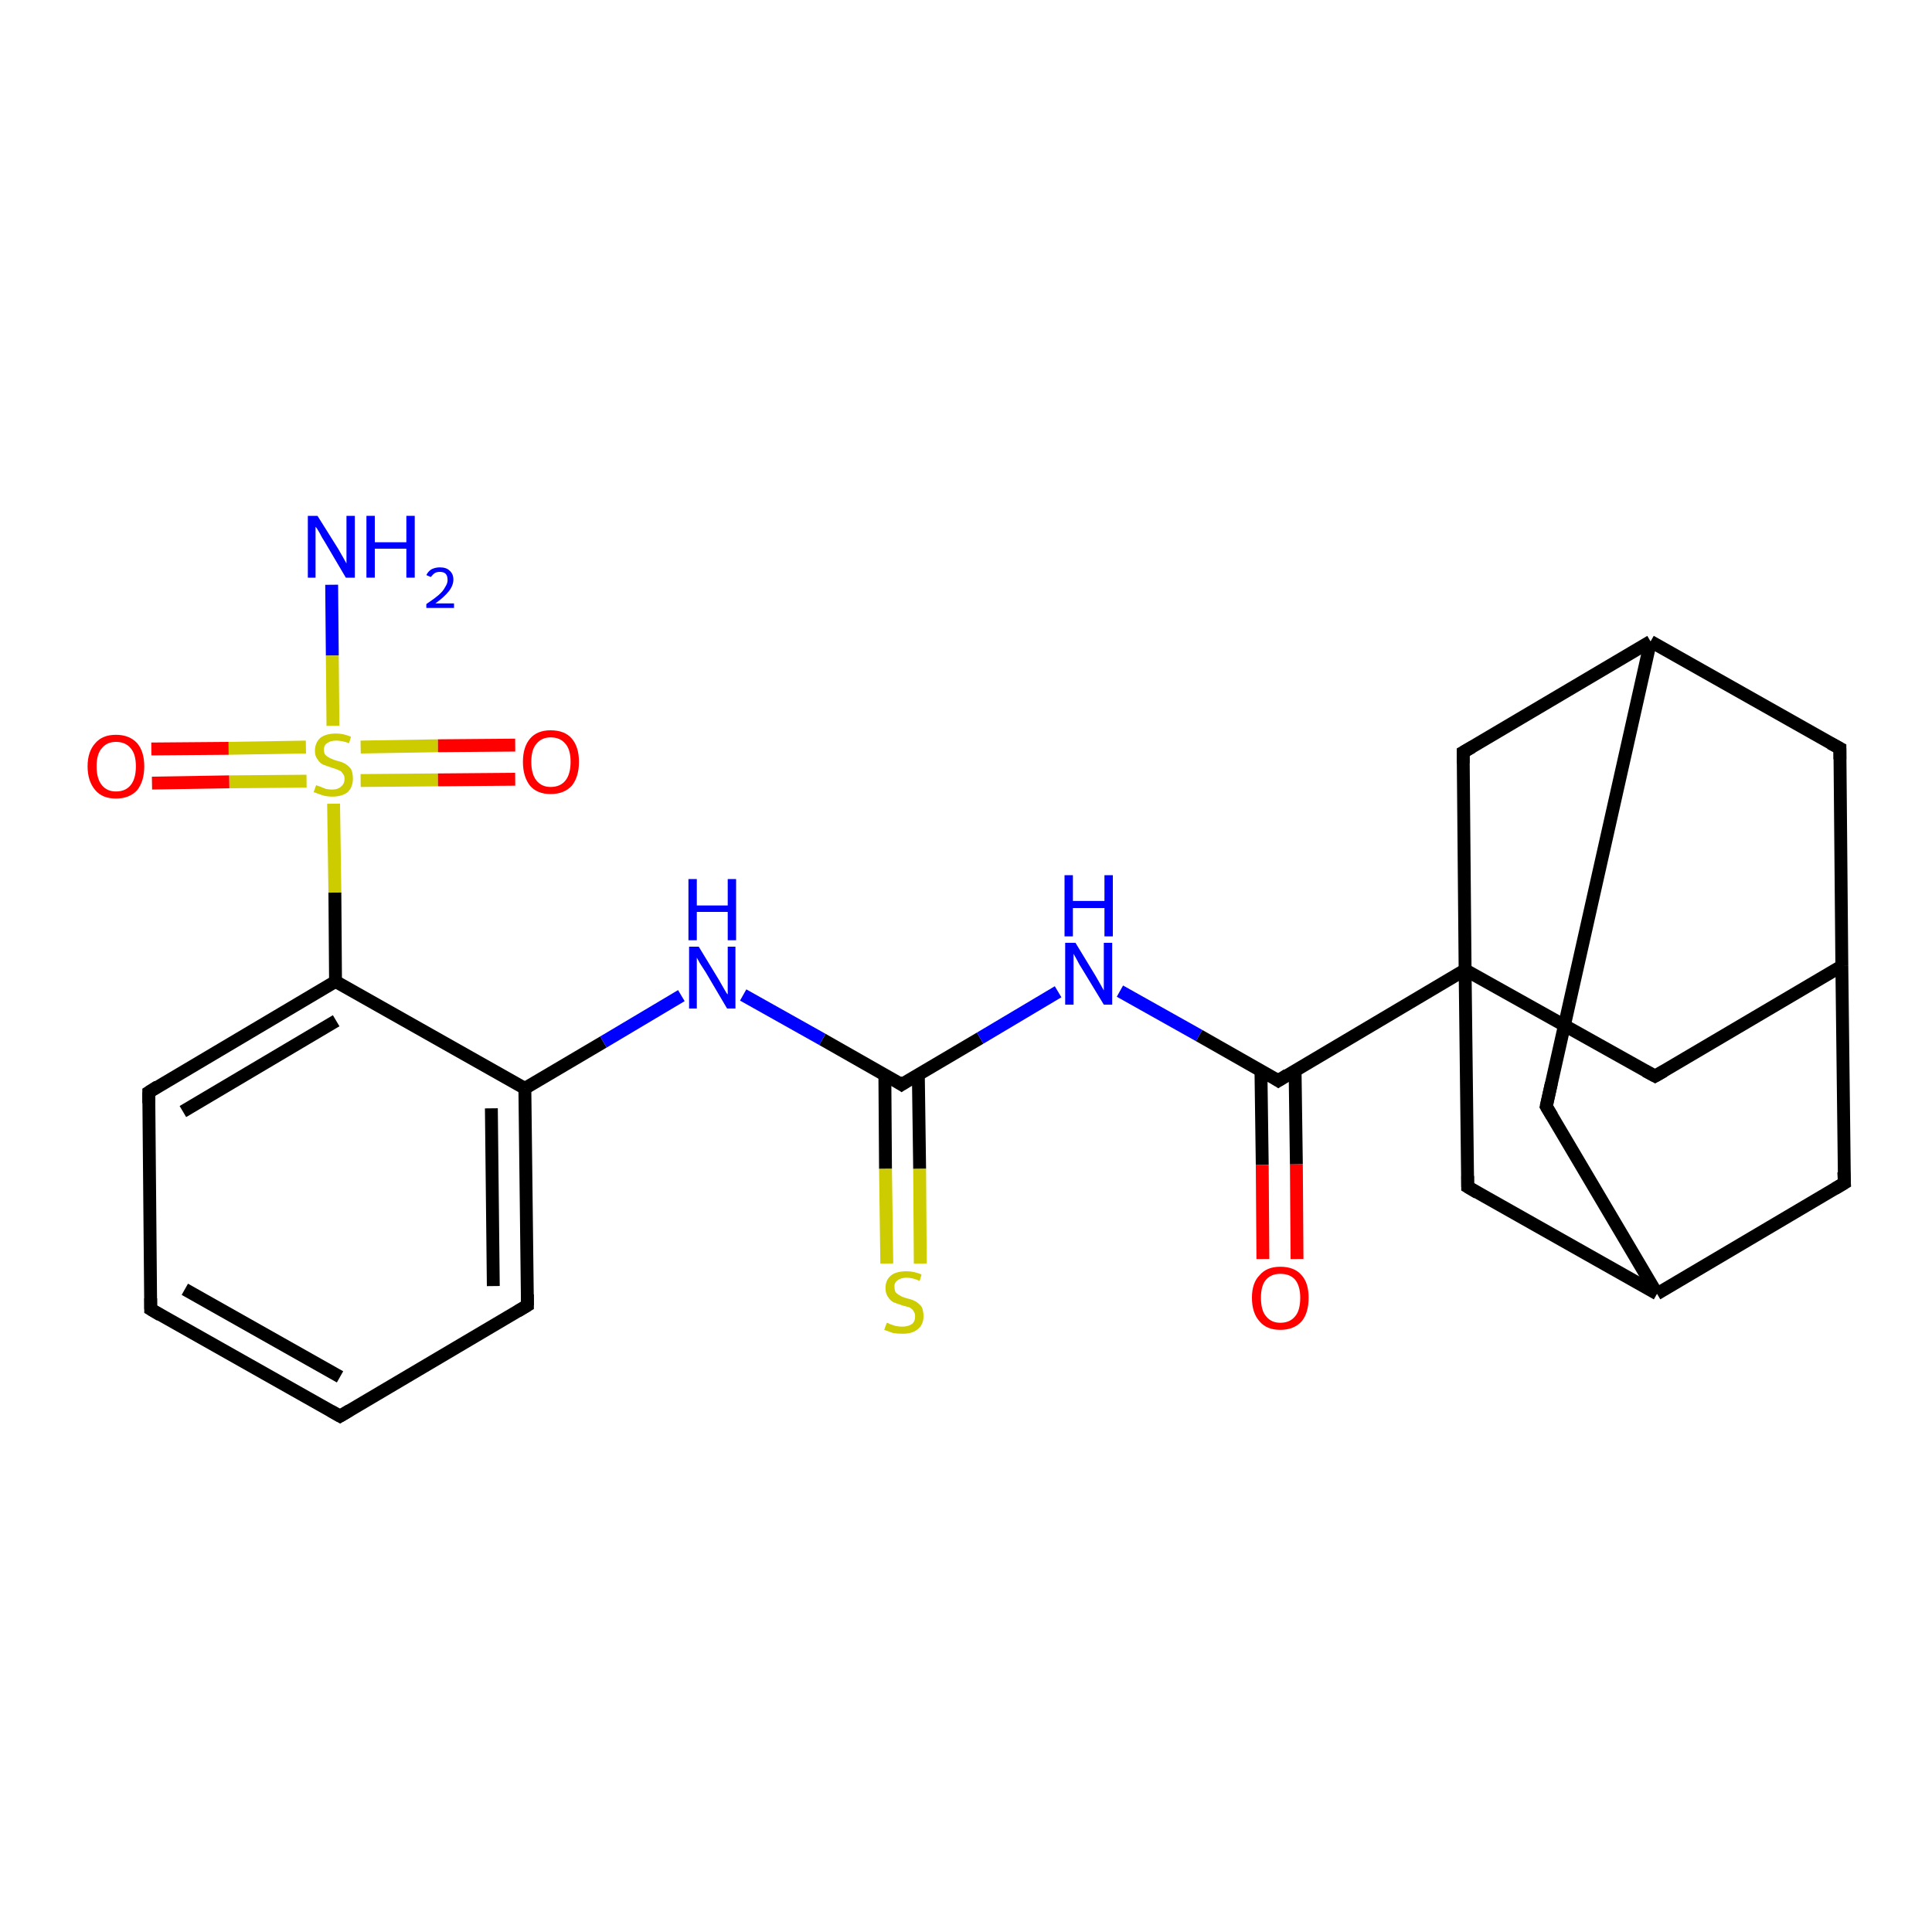 <?xml version='1.0' encoding='iso-8859-1'?>
<svg version='1.1' baseProfile='full'
              xmlns='http://www.w3.org/2000/svg'
                      xmlns:rdkit='http://www.rdkit.org/xml'
                      xmlns:xlink='http://www.w3.org/1999/xlink'
                  xml:space='preserve'
width='300px' height='300px' viewBox='0 0 300 300'>
<!-- END OF HEADER -->
<rect style='opacity:1.0;fill:#FFFFFF;stroke:none' width='300.0' height='300.0' x='0.0' y='0.0'> </rect>
<path class='bond-0 atom-0 atom-1' d='M 51.5,90.8 L 51.6,101.8' style='fill:none;fill-rule:evenodd;stroke:#0000FF;stroke-width:2.0px;stroke-linecap:butt;stroke-linejoin:miter;stroke-opacity:1' />
<path class='bond-0 atom-0 atom-1' d='M 51.6,101.8 L 51.7,112.7' style='fill:none;fill-rule:evenodd;stroke:#CCCC00;stroke-width:2.0px;stroke-linecap:butt;stroke-linejoin:miter;stroke-opacity:1' />
<path class='bond-1 atom-1 atom-2' d='M 47.5,116.0 L 35.5,116.2' style='fill:none;fill-rule:evenodd;stroke:#CCCC00;stroke-width:2.0px;stroke-linecap:butt;stroke-linejoin:miter;stroke-opacity:1' />
<path class='bond-1 atom-1 atom-2' d='M 35.5,116.2 L 23.5,116.3' style='fill:none;fill-rule:evenodd;stroke:#FF0000;stroke-width:2.0px;stroke-linecap:butt;stroke-linejoin:miter;stroke-opacity:1' />
<path class='bond-1 atom-1 atom-2' d='M 47.6,121.3 L 35.6,121.4' style='fill:none;fill-rule:evenodd;stroke:#CCCC00;stroke-width:2.0px;stroke-linecap:butt;stroke-linejoin:miter;stroke-opacity:1' />
<path class='bond-1 atom-1 atom-2' d='M 35.6,121.4 L 23.6,121.6' style='fill:none;fill-rule:evenodd;stroke:#FF0000;stroke-width:2.0px;stroke-linecap:butt;stroke-linejoin:miter;stroke-opacity:1' />
<path class='bond-2 atom-1 atom-3' d='M 56.0,121.2 L 68.0,121.1' style='fill:none;fill-rule:evenodd;stroke:#CCCC00;stroke-width:2.0px;stroke-linecap:butt;stroke-linejoin:miter;stroke-opacity:1' />
<path class='bond-2 atom-1 atom-3' d='M 68.0,121.1 L 80.0,121.0' style='fill:none;fill-rule:evenodd;stroke:#FF0000;stroke-width:2.0px;stroke-linecap:butt;stroke-linejoin:miter;stroke-opacity:1' />
<path class='bond-2 atom-1 atom-3' d='M 56.0,116.0 L 68.0,115.8' style='fill:none;fill-rule:evenodd;stroke:#CCCC00;stroke-width:2.0px;stroke-linecap:butt;stroke-linejoin:miter;stroke-opacity:1' />
<path class='bond-2 atom-1 atom-3' d='M 68.0,115.8 L 80.0,115.7' style='fill:none;fill-rule:evenodd;stroke:#FF0000;stroke-width:2.0px;stroke-linecap:butt;stroke-linejoin:miter;stroke-opacity:1' />
<path class='bond-3 atom-1 atom-4' d='M 51.8,124.8 L 52.0,138.6' style='fill:none;fill-rule:evenodd;stroke:#CCCC00;stroke-width:2.0px;stroke-linecap:butt;stroke-linejoin:miter;stroke-opacity:1' />
<path class='bond-3 atom-1 atom-4' d='M 52.0,138.6 L 52.1,152.4' style='fill:none;fill-rule:evenodd;stroke:#000000;stroke-width:2.0px;stroke-linecap:butt;stroke-linejoin:miter;stroke-opacity:1' />
<path class='bond-4 atom-4 atom-5' d='M 52.1,152.4 L 23.1,169.6' style='fill:none;fill-rule:evenodd;stroke:#000000;stroke-width:2.0px;stroke-linecap:butt;stroke-linejoin:miter;stroke-opacity:1' />
<path class='bond-4 atom-4 atom-5' d='M 52.2,158.5 L 28.4,172.6' style='fill:none;fill-rule:evenodd;stroke:#000000;stroke-width:2.0px;stroke-linecap:butt;stroke-linejoin:miter;stroke-opacity:1' />
<path class='bond-5 atom-5 atom-6' d='M 23.1,169.6 L 23.4,203.3' style='fill:none;fill-rule:evenodd;stroke:#000000;stroke-width:2.0px;stroke-linecap:butt;stroke-linejoin:miter;stroke-opacity:1' />
<path class='bond-6 atom-6 atom-7' d='M 23.4,203.3 L 52.8,219.9' style='fill:none;fill-rule:evenodd;stroke:#000000;stroke-width:2.0px;stroke-linecap:butt;stroke-linejoin:miter;stroke-opacity:1' />
<path class='bond-6 atom-6 atom-7' d='M 28.7,200.2 L 52.8,213.8' style='fill:none;fill-rule:evenodd;stroke:#000000;stroke-width:2.0px;stroke-linecap:butt;stroke-linejoin:miter;stroke-opacity:1' />
<path class='bond-7 atom-7 atom-8' d='M 52.8,219.9 L 81.9,202.7' style='fill:none;fill-rule:evenodd;stroke:#000000;stroke-width:2.0px;stroke-linecap:butt;stroke-linejoin:miter;stroke-opacity:1' />
<path class='bond-8 atom-8 atom-9' d='M 81.9,202.7 L 81.5,169.0' style='fill:none;fill-rule:evenodd;stroke:#000000;stroke-width:2.0px;stroke-linecap:butt;stroke-linejoin:miter;stroke-opacity:1' />
<path class='bond-8 atom-8 atom-9' d='M 76.6,199.7 L 76.3,172.1' style='fill:none;fill-rule:evenodd;stroke:#000000;stroke-width:2.0px;stroke-linecap:butt;stroke-linejoin:miter;stroke-opacity:1' />
<path class='bond-9 atom-9 atom-10' d='M 81.5,169.0 L 93.7,161.8' style='fill:none;fill-rule:evenodd;stroke:#000000;stroke-width:2.0px;stroke-linecap:butt;stroke-linejoin:miter;stroke-opacity:1' />
<path class='bond-9 atom-9 atom-10' d='M 93.7,161.8 L 105.8,154.6' style='fill:none;fill-rule:evenodd;stroke:#0000FF;stroke-width:2.0px;stroke-linecap:butt;stroke-linejoin:miter;stroke-opacity:1' />
<path class='bond-10 atom-10 atom-11' d='M 115.4,154.5 L 127.7,161.4' style='fill:none;fill-rule:evenodd;stroke:#0000FF;stroke-width:2.0px;stroke-linecap:butt;stroke-linejoin:miter;stroke-opacity:1' />
<path class='bond-10 atom-10 atom-11' d='M 127.7,161.4 L 140.0,168.4' style='fill:none;fill-rule:evenodd;stroke:#000000;stroke-width:2.0px;stroke-linecap:butt;stroke-linejoin:miter;stroke-opacity:1' />
<path class='bond-11 atom-11 atom-12' d='M 137.4,166.9 L 137.5,181.5' style='fill:none;fill-rule:evenodd;stroke:#000000;stroke-width:2.0px;stroke-linecap:butt;stroke-linejoin:miter;stroke-opacity:1' />
<path class='bond-11 atom-11 atom-12' d='M 137.5,181.5 L 137.7,196.2' style='fill:none;fill-rule:evenodd;stroke:#CCCC00;stroke-width:2.0px;stroke-linecap:butt;stroke-linejoin:miter;stroke-opacity:1' />
<path class='bond-11 atom-11 atom-12' d='M 142.6,166.8 L 142.8,181.5' style='fill:none;fill-rule:evenodd;stroke:#000000;stroke-width:2.0px;stroke-linecap:butt;stroke-linejoin:miter;stroke-opacity:1' />
<path class='bond-11 atom-11 atom-12' d='M 142.8,181.5 L 142.9,196.2' style='fill:none;fill-rule:evenodd;stroke:#CCCC00;stroke-width:2.0px;stroke-linecap:butt;stroke-linejoin:miter;stroke-opacity:1' />
<path class='bond-12 atom-11 atom-13' d='M 140.0,168.4 L 152.2,161.2' style='fill:none;fill-rule:evenodd;stroke:#000000;stroke-width:2.0px;stroke-linecap:butt;stroke-linejoin:miter;stroke-opacity:1' />
<path class='bond-12 atom-11 atom-13' d='M 152.2,161.2 L 164.3,154.0' style='fill:none;fill-rule:evenodd;stroke:#0000FF;stroke-width:2.0px;stroke-linecap:butt;stroke-linejoin:miter;stroke-opacity:1' />
<path class='bond-13 atom-13 atom-14' d='M 173.9,153.9 L 186.2,160.8' style='fill:none;fill-rule:evenodd;stroke:#0000FF;stroke-width:2.0px;stroke-linecap:butt;stroke-linejoin:miter;stroke-opacity:1' />
<path class='bond-13 atom-13 atom-14' d='M 186.2,160.8 L 198.5,167.8' style='fill:none;fill-rule:evenodd;stroke:#000000;stroke-width:2.0px;stroke-linecap:butt;stroke-linejoin:miter;stroke-opacity:1' />
<path class='bond-14 atom-14 atom-15' d='M 195.8,166.3 L 196.0,180.9' style='fill:none;fill-rule:evenodd;stroke:#000000;stroke-width:2.0px;stroke-linecap:butt;stroke-linejoin:miter;stroke-opacity:1' />
<path class='bond-14 atom-14 atom-15' d='M 196.0,180.9 L 196.1,195.5' style='fill:none;fill-rule:evenodd;stroke:#FF0000;stroke-width:2.0px;stroke-linecap:butt;stroke-linejoin:miter;stroke-opacity:1' />
<path class='bond-14 atom-14 atom-15' d='M 201.1,166.2 L 201.3,180.8' style='fill:none;fill-rule:evenodd;stroke:#000000;stroke-width:2.0px;stroke-linecap:butt;stroke-linejoin:miter;stroke-opacity:1' />
<path class='bond-14 atom-14 atom-15' d='M 201.3,180.8 L 201.4,195.5' style='fill:none;fill-rule:evenodd;stroke:#FF0000;stroke-width:2.0px;stroke-linecap:butt;stroke-linejoin:miter;stroke-opacity:1' />
<path class='bond-15 atom-14 atom-16' d='M 198.5,167.8 L 227.5,150.6' style='fill:none;fill-rule:evenodd;stroke:#000000;stroke-width:2.0px;stroke-linecap:butt;stroke-linejoin:miter;stroke-opacity:1' />
<path class='bond-16 atom-16 atom-17' d='M 227.5,150.6 L 257.0,167.1' style='fill:none;fill-rule:evenodd;stroke:#000000;stroke-width:2.0px;stroke-linecap:butt;stroke-linejoin:miter;stroke-opacity:1' />
<path class='bond-17 atom-17 atom-18' d='M 257.0,167.1 L 286.0,150.0' style='fill:none;fill-rule:evenodd;stroke:#000000;stroke-width:2.0px;stroke-linecap:butt;stroke-linejoin:miter;stroke-opacity:1' />
<path class='bond-18 atom-18 atom-19' d='M 286.0,150.0 L 285.7,116.2' style='fill:none;fill-rule:evenodd;stroke:#000000;stroke-width:2.0px;stroke-linecap:butt;stroke-linejoin:miter;stroke-opacity:1' />
<path class='bond-19 atom-19 atom-20' d='M 285.7,116.2 L 256.3,99.6' style='fill:none;fill-rule:evenodd;stroke:#000000;stroke-width:2.0px;stroke-linecap:butt;stroke-linejoin:miter;stroke-opacity:1' />
<path class='bond-20 atom-20 atom-21' d='M 256.3,99.6 L 240.1,171.8' style='fill:none;fill-rule:evenodd;stroke:#000000;stroke-width:2.0px;stroke-linecap:butt;stroke-linejoin:miter;stroke-opacity:1' />
<path class='bond-21 atom-21 atom-22' d='M 240.1,171.8 L 257.3,200.9' style='fill:none;fill-rule:evenodd;stroke:#000000;stroke-width:2.0px;stroke-linecap:butt;stroke-linejoin:miter;stroke-opacity:1' />
<path class='bond-22 atom-22 atom-23' d='M 257.3,200.9 L 286.4,183.7' style='fill:none;fill-rule:evenodd;stroke:#000000;stroke-width:2.0px;stroke-linecap:butt;stroke-linejoin:miter;stroke-opacity:1' />
<path class='bond-23 atom-22 atom-24' d='M 257.3,200.9 L 227.9,184.3' style='fill:none;fill-rule:evenodd;stroke:#000000;stroke-width:2.0px;stroke-linecap:butt;stroke-linejoin:miter;stroke-opacity:1' />
<path class='bond-24 atom-20 atom-25' d='M 256.3,99.6 L 227.2,116.8' style='fill:none;fill-rule:evenodd;stroke:#000000;stroke-width:2.0px;stroke-linecap:butt;stroke-linejoin:miter;stroke-opacity:1' />
<path class='bond-25 atom-9 atom-4' d='M 81.5,169.0 L 52.1,152.4' style='fill:none;fill-rule:evenodd;stroke:#000000;stroke-width:2.0px;stroke-linecap:butt;stroke-linejoin:miter;stroke-opacity:1' />
<path class='bond-26 atom-24 atom-16' d='M 227.9,184.3 L 227.5,150.6' style='fill:none;fill-rule:evenodd;stroke:#000000;stroke-width:2.0px;stroke-linecap:butt;stroke-linejoin:miter;stroke-opacity:1' />
<path class='bond-27 atom-25 atom-16' d='M 227.2,116.8 L 227.5,150.6' style='fill:none;fill-rule:evenodd;stroke:#000000;stroke-width:2.0px;stroke-linecap:butt;stroke-linejoin:miter;stroke-opacity:1' />
<path class='bond-28 atom-23 atom-18' d='M 286.4,183.7 L 286.0,150.0' style='fill:none;fill-rule:evenodd;stroke:#000000;stroke-width:2.0px;stroke-linecap:butt;stroke-linejoin:miter;stroke-opacity:1' />
<path d='M 24.5,168.7 L 23.1,169.6 L 23.1,171.3' style='fill:none;stroke:#000000;stroke-width:2.0px;stroke-linecap:butt;stroke-linejoin:miter;stroke-opacity:1;' />
<path d='M 23.4,201.6 L 23.4,203.3 L 24.9,204.2' style='fill:none;stroke:#000000;stroke-width:2.0px;stroke-linecap:butt;stroke-linejoin:miter;stroke-opacity:1;' />
<path d='M 51.4,219.1 L 52.8,219.9 L 54.3,219.0' style='fill:none;stroke:#000000;stroke-width:2.0px;stroke-linecap:butt;stroke-linejoin:miter;stroke-opacity:1;' />
<path d='M 80.4,203.6 L 81.9,202.7 L 81.9,201.0' style='fill:none;stroke:#000000;stroke-width:2.0px;stroke-linecap:butt;stroke-linejoin:miter;stroke-opacity:1;' />
<path d='M 139.4,168.0 L 140.0,168.4 L 140.6,168.0' style='fill:none;stroke:#000000;stroke-width:2.0px;stroke-linecap:butt;stroke-linejoin:miter;stroke-opacity:1;' />
<path d='M 197.9,167.4 L 198.5,167.8 L 199.9,166.9' style='fill:none;stroke:#000000;stroke-width:2.0px;stroke-linecap:butt;stroke-linejoin:miter;stroke-opacity:1;' />
<path d='M 255.5,166.3 L 257.0,167.1 L 258.4,166.3' style='fill:none;stroke:#000000;stroke-width:2.0px;stroke-linecap:butt;stroke-linejoin:miter;stroke-opacity:1;' />
<path d='M 285.7,117.9 L 285.7,116.2 L 284.2,115.4' style='fill:none;stroke:#000000;stroke-width:2.0px;stroke-linecap:butt;stroke-linejoin:miter;stroke-opacity:1;' />
<path d='M 240.9,168.2 L 240.1,171.8 L 241.0,173.3' style='fill:none;stroke:#000000;stroke-width:2.0px;stroke-linecap:butt;stroke-linejoin:miter;stroke-opacity:1;' />
<path d='M 284.9,184.6 L 286.4,183.7 L 286.3,182.0' style='fill:none;stroke:#000000;stroke-width:2.0px;stroke-linecap:butt;stroke-linejoin:miter;stroke-opacity:1;' />
<path d='M 229.4,185.2 L 227.9,184.3 L 227.9,182.6' style='fill:none;stroke:#000000;stroke-width:2.0px;stroke-linecap:butt;stroke-linejoin:miter;stroke-opacity:1;' />
<path d='M 228.6,116.0 L 227.2,116.8 L 227.2,118.5' style='fill:none;stroke:#000000;stroke-width:2.0px;stroke-linecap:butt;stroke-linejoin:miter;stroke-opacity:1;' />
<path class='atom-0' d='M 49.3 80.1
L 52.5 85.2
Q 52.8 85.7, 53.3 86.6
Q 53.8 87.5, 53.8 87.5
L 53.8 80.1
L 55.1 80.1
L 55.1 89.7
L 53.7 89.7
L 50.4 84.1
Q 50.0 83.5, 49.6 82.7
Q 49.2 82.0, 49.0 81.8
L 49.0 89.7
L 47.8 89.7
L 47.8 80.1
L 49.3 80.1
' fill='#0000FF'/>
<path class='atom-0' d='M 56.9 80.1
L 58.2 80.1
L 58.2 84.2
L 63.1 84.2
L 63.1 80.1
L 64.4 80.1
L 64.4 89.7
L 63.1 89.7
L 63.1 85.2
L 58.2 85.2
L 58.2 89.7
L 56.9 89.7
L 56.9 80.1
' fill='#0000FF'/>
<path class='atom-0' d='M 66.2 89.3
Q 66.5 88.7, 67.0 88.4
Q 67.6 88.1, 68.3 88.1
Q 69.3 88.1, 69.8 88.6
Q 70.4 89.1, 70.4 90.0
Q 70.4 90.9, 69.7 91.8
Q 69.0 92.7, 67.6 93.7
L 70.5 93.7
L 70.5 94.4
L 66.2 94.4
L 66.2 93.8
Q 67.4 93.0, 68.1 92.4
Q 68.8 91.8, 69.1 91.2
Q 69.5 90.6, 69.5 90.1
Q 69.5 89.4, 69.2 89.1
Q 68.9 88.8, 68.3 88.8
Q 67.8 88.8, 67.5 89.0
Q 67.2 89.2, 66.9 89.6
L 66.2 89.3
' fill='#0000FF'/>
<path class='atom-1' d='M 49.1 121.9
Q 49.2 122.0, 49.6 122.1
Q 50.1 122.3, 50.6 122.5
Q 51.1 122.6, 51.6 122.6
Q 52.5 122.6, 53.0 122.1
Q 53.5 121.7, 53.5 120.9
Q 53.5 120.4, 53.2 120.1
Q 53.0 119.7, 52.6 119.6
Q 52.2 119.4, 51.5 119.2
Q 50.6 118.9, 50.1 118.7
Q 49.6 118.4, 49.3 117.9
Q 48.9 117.4, 48.9 116.6
Q 48.9 115.4, 49.7 114.6
Q 50.6 113.9, 52.2 113.9
Q 53.3 113.9, 54.5 114.4
L 54.2 115.4
Q 53.1 115.0, 52.2 115.0
Q 51.3 115.0, 50.8 115.4
Q 50.3 115.7, 50.3 116.4
Q 50.3 116.9, 50.5 117.2
Q 50.8 117.5, 51.2 117.7
Q 51.6 117.9, 52.2 118.1
Q 53.1 118.3, 53.6 118.6
Q 54.1 118.9, 54.5 119.4
Q 54.8 120.0, 54.8 120.9
Q 54.8 122.2, 54.0 123.0
Q 53.1 123.7, 51.6 123.7
Q 50.8 123.7, 50.1 123.5
Q 49.5 123.3, 48.7 123.0
L 49.1 121.9
' fill='#CCCC00'/>
<path class='atom-2' d='M 13.6 119.0
Q 13.6 116.7, 14.8 115.4
Q 15.9 114.1, 18.0 114.1
Q 20.1 114.1, 21.3 115.4
Q 22.4 116.7, 22.4 119.0
Q 22.4 121.3, 21.3 122.7
Q 20.1 124.0, 18.0 124.0
Q 15.9 124.0, 14.8 122.7
Q 13.6 121.3, 13.6 119.0
M 18.0 122.9
Q 19.5 122.9, 20.3 121.9
Q 21.1 120.9, 21.1 119.0
Q 21.1 117.1, 20.3 116.2
Q 19.5 115.2, 18.0 115.2
Q 16.6 115.2, 15.8 116.2
Q 15.0 117.1, 15.0 119.0
Q 15.0 120.9, 15.8 121.9
Q 16.6 122.9, 18.0 122.9
' fill='#FF0000'/>
<path class='atom-3' d='M 81.2 118.3
Q 81.2 116.0, 82.3 114.7
Q 83.4 113.4, 85.5 113.4
Q 87.7 113.4, 88.8 114.7
Q 89.9 116.0, 89.9 118.3
Q 89.9 120.6, 88.8 122.0
Q 87.6 123.3, 85.5 123.3
Q 83.4 123.3, 82.3 122.0
Q 81.2 120.6, 81.2 118.3
M 85.5 122.2
Q 87.0 122.2, 87.8 121.2
Q 88.6 120.2, 88.6 118.3
Q 88.6 116.4, 87.8 115.5
Q 87.0 114.5, 85.5 114.5
Q 84.1 114.5, 83.3 115.5
Q 82.5 116.4, 82.5 118.3
Q 82.5 120.2, 83.3 121.2
Q 84.1 122.2, 85.5 122.2
' fill='#FF0000'/>
<path class='atom-10' d='M 108.5 147.0
L 111.6 152.1
Q 111.9 152.6, 112.4 153.5
Q 112.9 154.4, 113.0 154.4
L 113.0 147.0
L 114.2 147.0
L 114.2 156.6
L 112.9 156.6
L 109.6 151.0
Q 109.2 150.4, 108.7 149.6
Q 108.3 148.9, 108.2 148.7
L 108.2 156.6
L 107.0 156.6
L 107.0 147.0
L 108.5 147.0
' fill='#0000FF'/>
<path class='atom-10' d='M 106.9 136.5
L 108.2 136.5
L 108.2 140.6
L 113.0 140.6
L 113.0 136.5
L 114.3 136.5
L 114.3 146.0
L 113.0 146.0
L 113.0 141.6
L 108.2 141.6
L 108.2 146.0
L 106.9 146.0
L 106.9 136.5
' fill='#0000FF'/>
<path class='atom-12' d='M 137.7 205.4
Q 137.8 205.4, 138.2 205.6
Q 138.7 205.8, 139.1 205.9
Q 139.6 206.0, 140.1 206.0
Q 141.0 206.0, 141.6 205.6
Q 142.1 205.2, 142.1 204.4
Q 142.1 203.9, 141.8 203.5
Q 141.6 203.2, 141.2 203.0
Q 140.8 202.9, 140.1 202.7
Q 139.2 202.4, 138.7 202.2
Q 138.2 201.9, 137.9 201.4
Q 137.5 200.9, 137.5 200.0
Q 137.5 198.8, 138.3 198.1
Q 139.1 197.4, 140.8 197.4
Q 141.9 197.4, 143.1 197.9
L 142.8 198.9
Q 141.7 198.4, 140.8 198.4
Q 139.9 198.4, 139.4 198.8
Q 138.8 199.2, 138.9 199.9
Q 138.9 200.4, 139.1 200.7
Q 139.4 201.0, 139.8 201.2
Q 140.1 201.4, 140.8 201.6
Q 141.7 201.8, 142.2 202.1
Q 142.7 202.4, 143.1 202.9
Q 143.4 203.5, 143.4 204.4
Q 143.4 205.7, 142.5 206.4
Q 141.7 207.1, 140.2 207.1
Q 139.3 207.1, 138.7 207.0
Q 138.1 206.8, 137.3 206.5
L 137.7 205.4
' fill='#CCCC00'/>
<path class='atom-13' d='M 167.0 146.4
L 170.1 151.5
Q 170.4 152.0, 170.9 152.9
Q 171.4 153.8, 171.4 153.8
L 171.4 146.4
L 172.7 146.4
L 172.7 156.0
L 171.4 156.0
L 168.0 150.4
Q 167.6 149.8, 167.2 149.0
Q 166.8 148.3, 166.7 148.1
L 166.7 156.0
L 165.4 156.0
L 165.4 146.4
L 167.0 146.4
' fill='#0000FF'/>
<path class='atom-13' d='M 165.3 135.9
L 166.6 135.9
L 166.6 139.9
L 171.5 139.9
L 171.5 135.9
L 172.8 135.9
L 172.8 145.4
L 171.5 145.4
L 171.5 141.0
L 166.6 141.0
L 166.6 145.4
L 165.3 145.4
L 165.3 135.9
' fill='#0000FF'/>
<path class='atom-15' d='M 194.4 201.5
Q 194.4 199.2, 195.6 198.0
Q 196.7 196.7, 198.8 196.7
Q 201.0 196.7, 202.1 198.0
Q 203.2 199.2, 203.2 201.5
Q 203.2 203.9, 202.1 205.2
Q 200.9 206.5, 198.8 206.5
Q 196.7 206.5, 195.6 205.2
Q 194.4 203.9, 194.4 201.5
M 198.8 205.4
Q 200.3 205.4, 201.1 204.4
Q 201.9 203.5, 201.9 201.5
Q 201.9 199.7, 201.1 198.7
Q 200.3 197.8, 198.8 197.8
Q 197.4 197.8, 196.6 198.7
Q 195.8 199.6, 195.8 201.5
Q 195.8 203.5, 196.6 204.4
Q 197.4 205.4, 198.8 205.4
' fill='#FF0000'/>
</svg>
